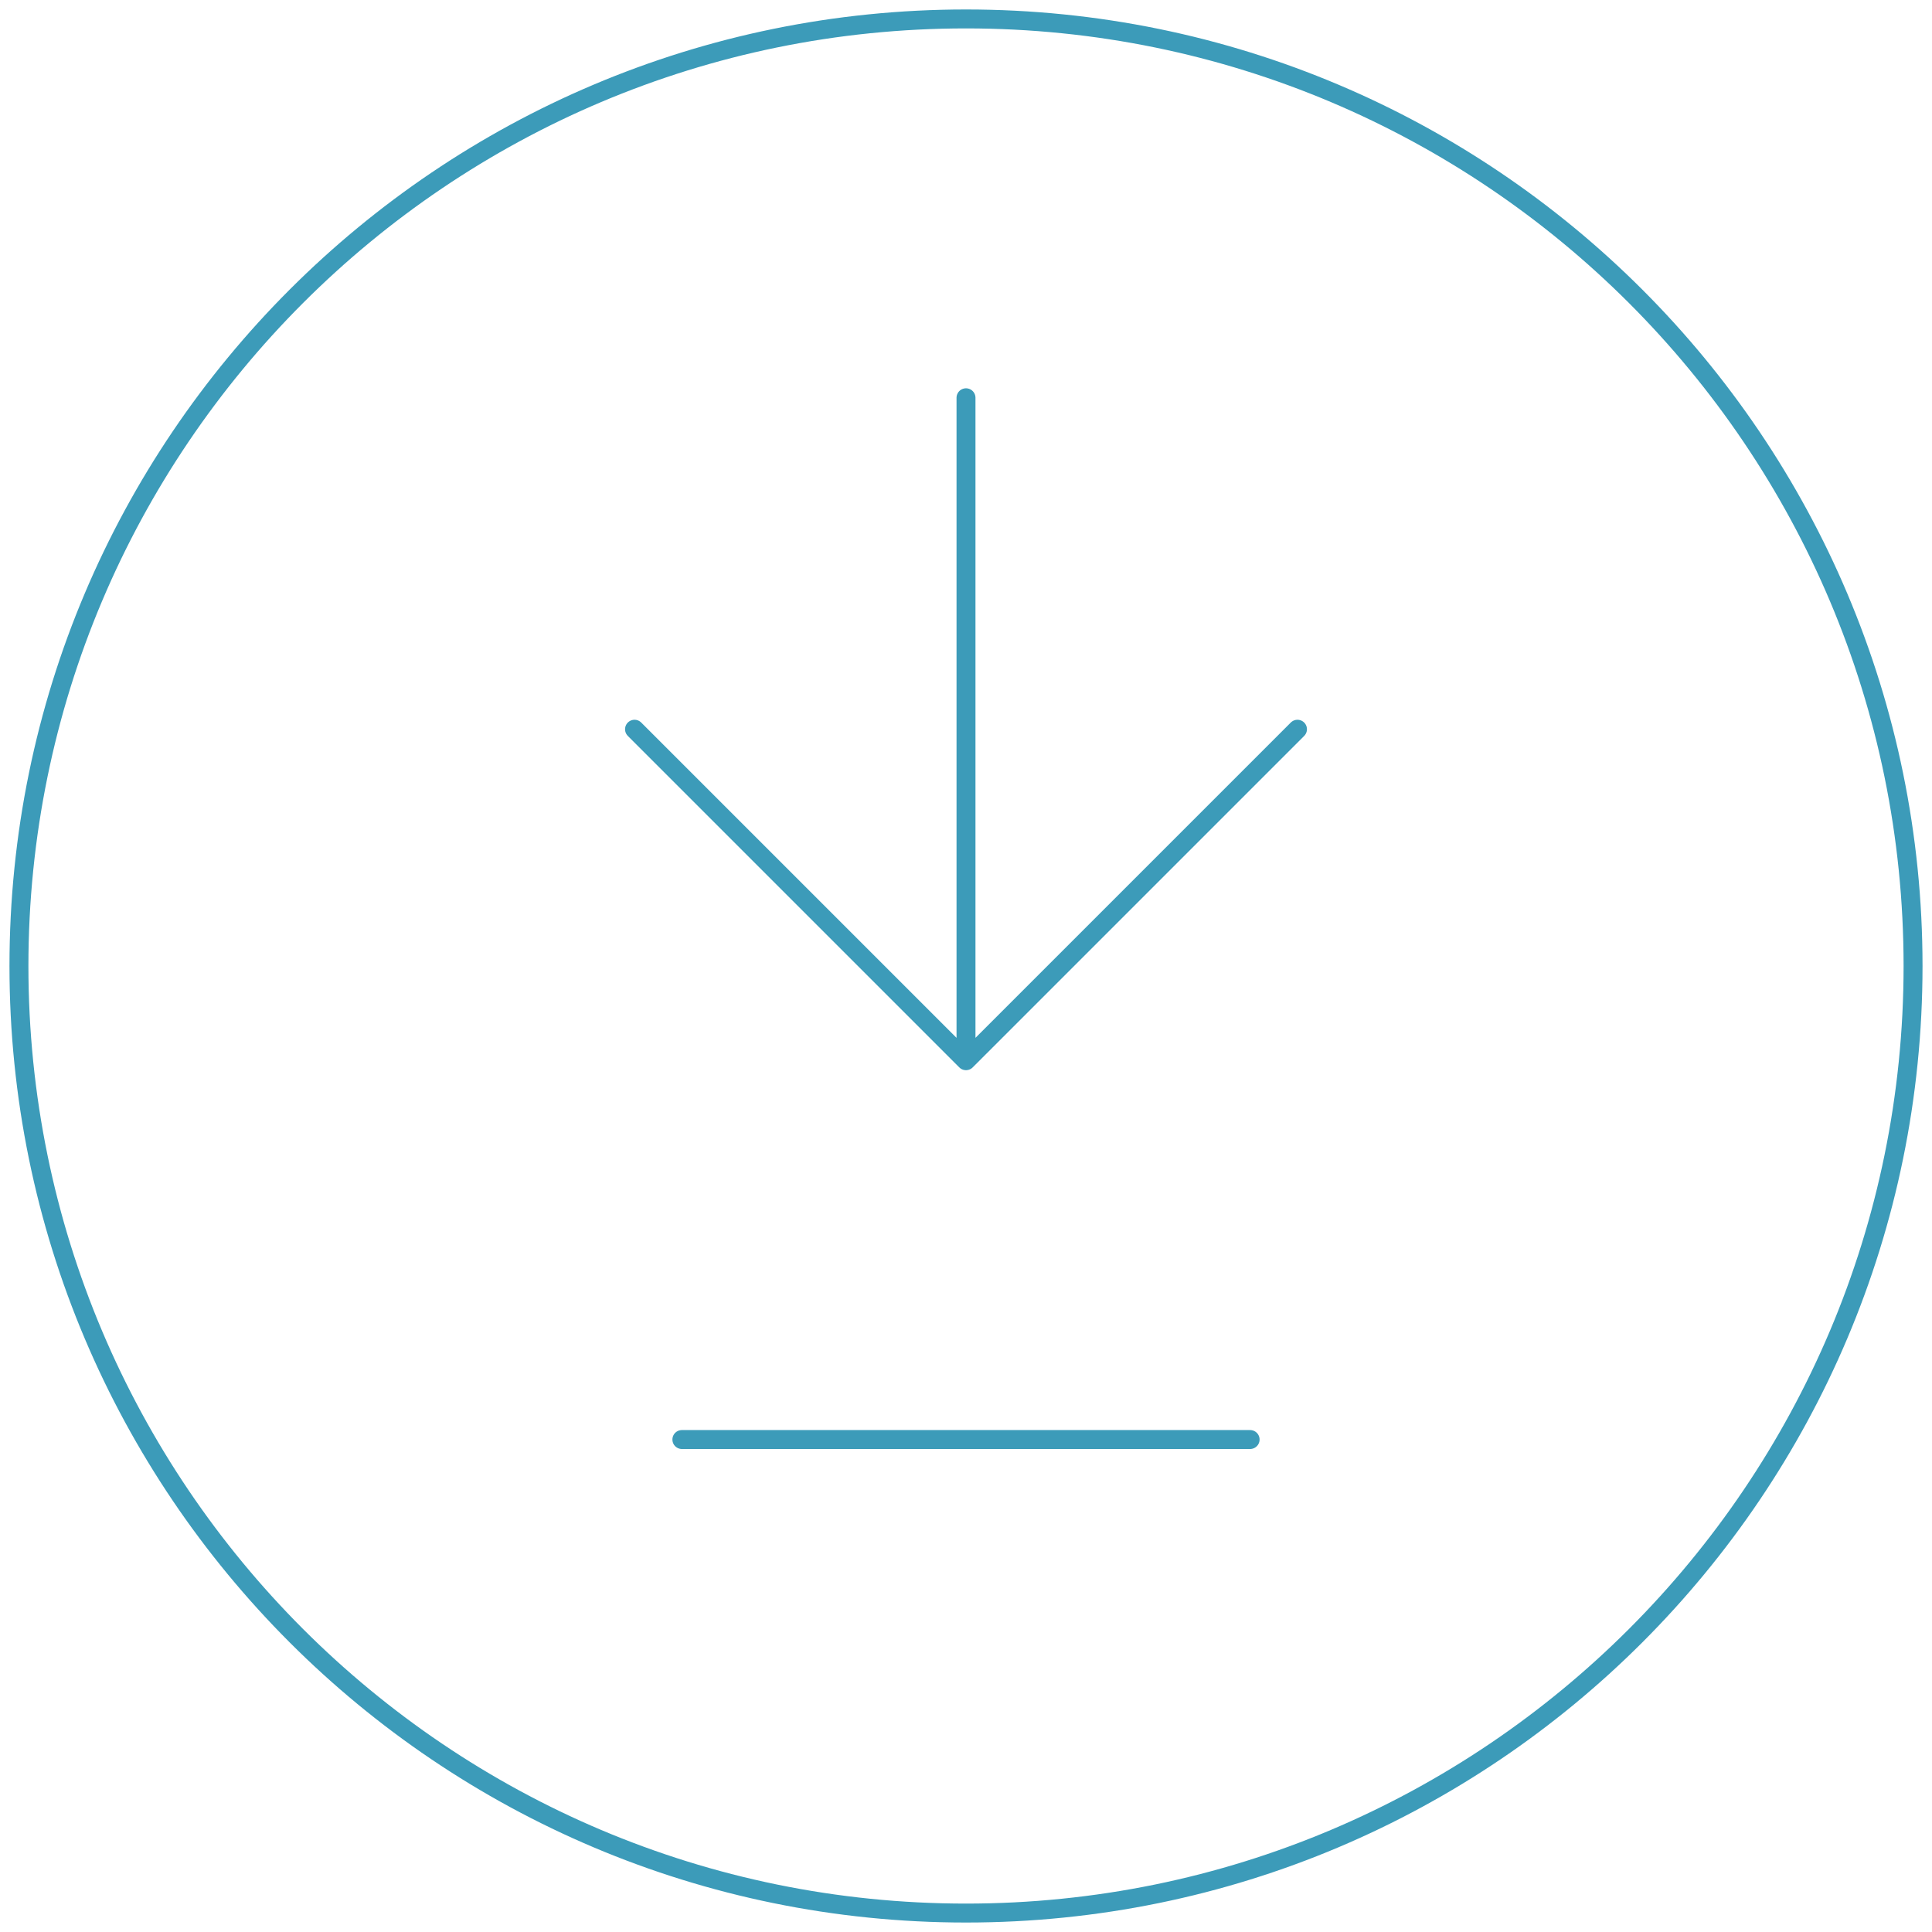 <?xml version="1.0" encoding="UTF-8"?> <svg xmlns="http://www.w3.org/2000/svg" width="102" height="102" viewBox="0 0 102 102" fill="none"> <path d="M36 76H66" stroke="#3C9BB9" stroke-linecap="round" stroke-linejoin="round"></path> <path d="M51 56L33.5 38.5M51 21V56V21ZM51 56L68.5 38.5L51 56Z" stroke="#3C9BB9" stroke-linecap="round" stroke-linejoin="round"></path> <path d="M51 101C78.614 101 101 78.614 101 51C101 23.386 78.614 1 51 1C23.386 1 1 23.386 1 51C1 78.614 23.386 101 51 101Z" stroke="#3C9BB9" stroke-linecap="round" stroke-linejoin="round"></path> </svg> 
